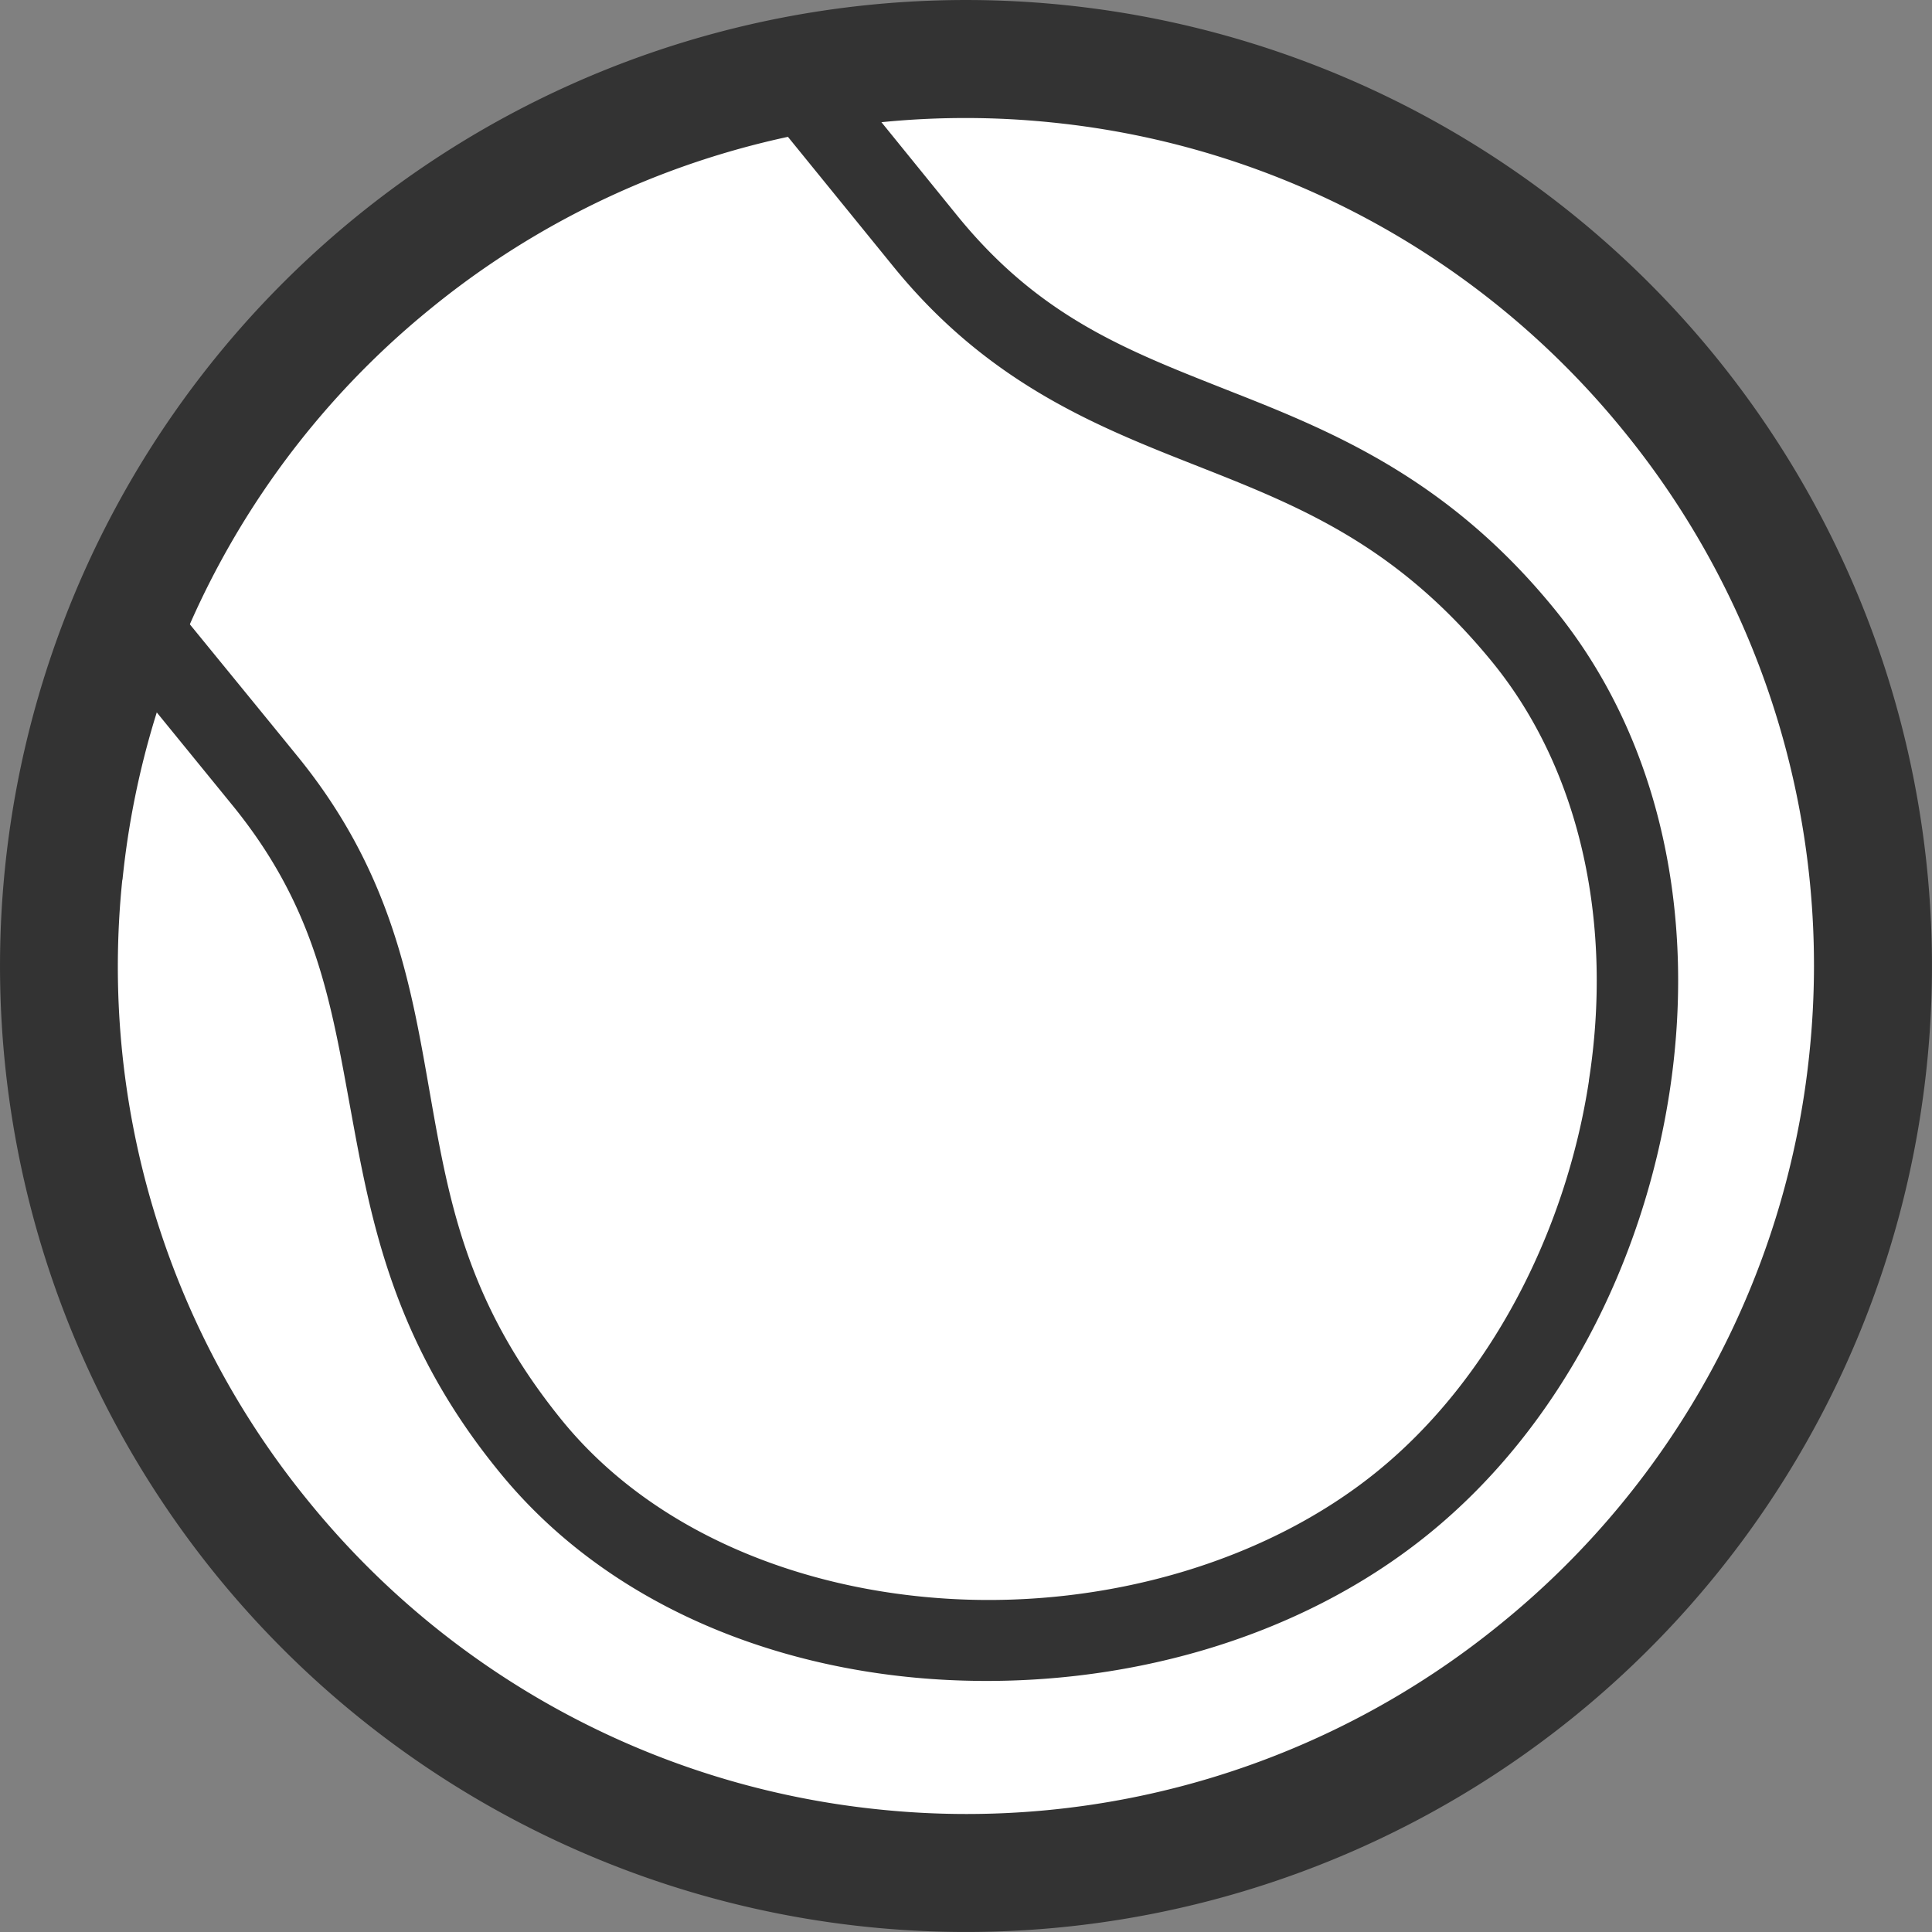 <svg width="73" height="73" fill="none" xmlns="http://www.w3.org/2000/svg">
    <rect width="100%" height="100%" fill="#808080" stroke="none"/>
    <circle cx="36.5" cy="36.5" r="34.5" fill="#fff"/>
    <path d="M8.196 59.548a36.505 36.505 0 015.256-51.352 36.505 36.505 0 0151.352 5.256 36.506 36.506 0 01-5.256 51.352 36.506 36.506 0 01-51.352-5.256zm-3.574-26.31a31.93 31.93 0 007.033 23.486 31.93 31.93 0 0021.582 11.648 31.927 31.927 0 0023.487-7.034 31.93 31.93 0 0011.648-21.582 31.945 31.945 0 00-7.034-23.486A31.948 31.948 0 0039.756 4.628a31.948 31.948 0 00-23.486 7.034A31.948 31.948 0 004.628 33.244l-.006-.007z" fill="#333"/>
    <path d="M46.586 14.822c-3.891-1.542-7.23-2.76-10.404-6.658L31.644 2.57A34.277 34.277 0 004.26 24.877l4.557 5.592c3.136 3.872 3.688 7.402 4.444 11.528.755 4.126 1.593 8.709 5.598 13.61 4.07 5.014 10.442 7.546 16.942 7.87 6.5.324 13.222-1.491 18.186-5.522 4.964-4.031 8.106-10.233 9.097-16.695.99-6.462-.242-13.165-4.304-18.192-3.986-4.92-8.335-6.729-12.194-8.246zm13.45 26.026c-.875 5.732-3.75 11.292-7.985 14.739-4.233 3.447-10.264 5.148-16.078 4.83-5.815-.317-11.363-2.59-14.752-6.766-3.53-4.355-4.234-8.112-4.951-12.194-.718-4.081-1.39-8.449-5.079-12.943-1.377-1.695-2.907-3.56-4.919-6.03a39.565 39.565 0 0122.61-18.408l4.907 6.036c3.663 4.488 7.852 6.075 11.667 7.58 3.815 1.504 7.383 2.983 10.93 7.325 3.41 4.183 4.552 10.035 3.65 15.805v.026z" fill="#333"/>
</svg>
